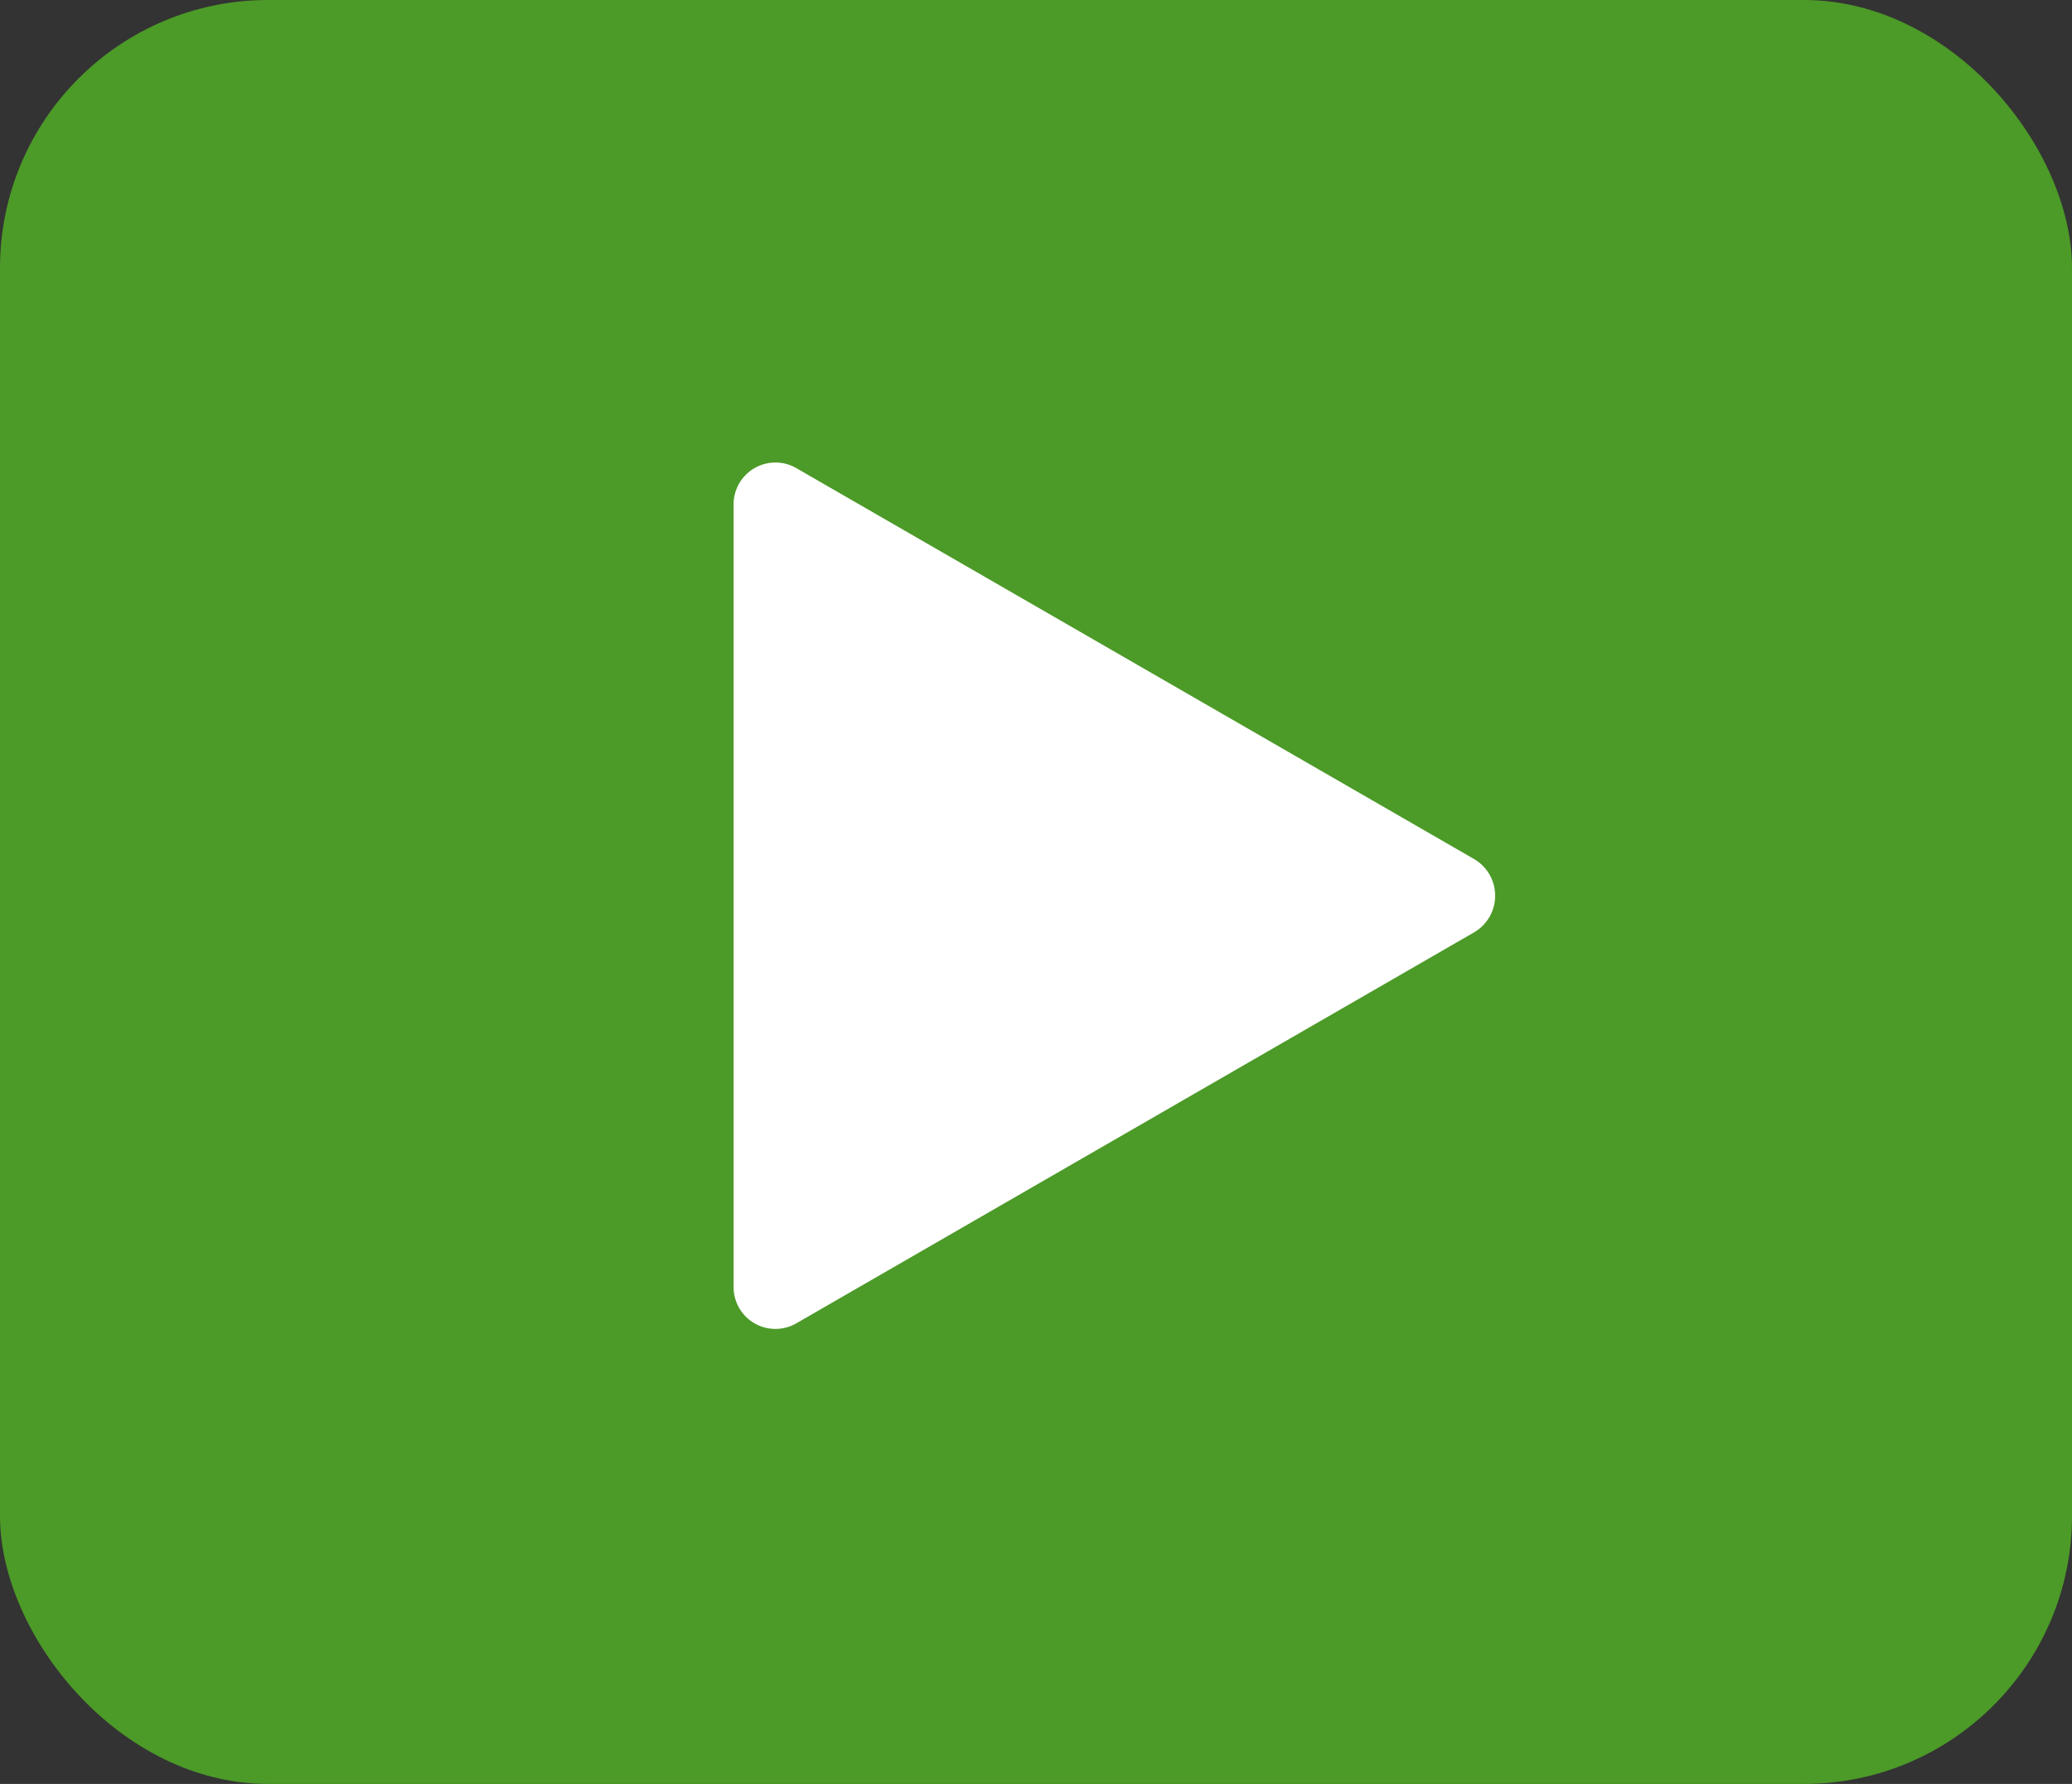 <svg xmlns="http://www.w3.org/2000/svg" width="231.864" height="199.674"><rect width="100%" height="100%" fill="#333333" stroke="none"/><rect id="backgroundrect" width="100%" height="100%" x="0" y="0" fill="none" stroke="none"/>
    <defs>
        <style>
            .cls-1{fill:#4c9a28}.cls-2{fill:#ffffff}
        </style>
    </defs>
    
<g class="currentLayer" style=""><title>Layer 1</title><g id="Group_666" data-name="Group 666">
        <g id="Group_643" data-name="Group 643">
            <rect id="Rectangle_217" width="231.863" height="199.674" class="cls-1" data-name="Rectangle 217" rx="30" y="0" x="0"/>
        </g>
        <g id="play-arrow">
            <path id="Path_1403" d="M164.972,96.162 L89.102,52.39 a4.682,4.682 0 0 0 -7.011,4.05 v87.633 a4.682,4.682 0 0 0 7.011,4.051 l75.87,-43.777 a4.747,4.747 0 0 0 0,-8.185 z" class="cls-2" data-name="Path 1403"/>
        </g>
    </g></g></svg>